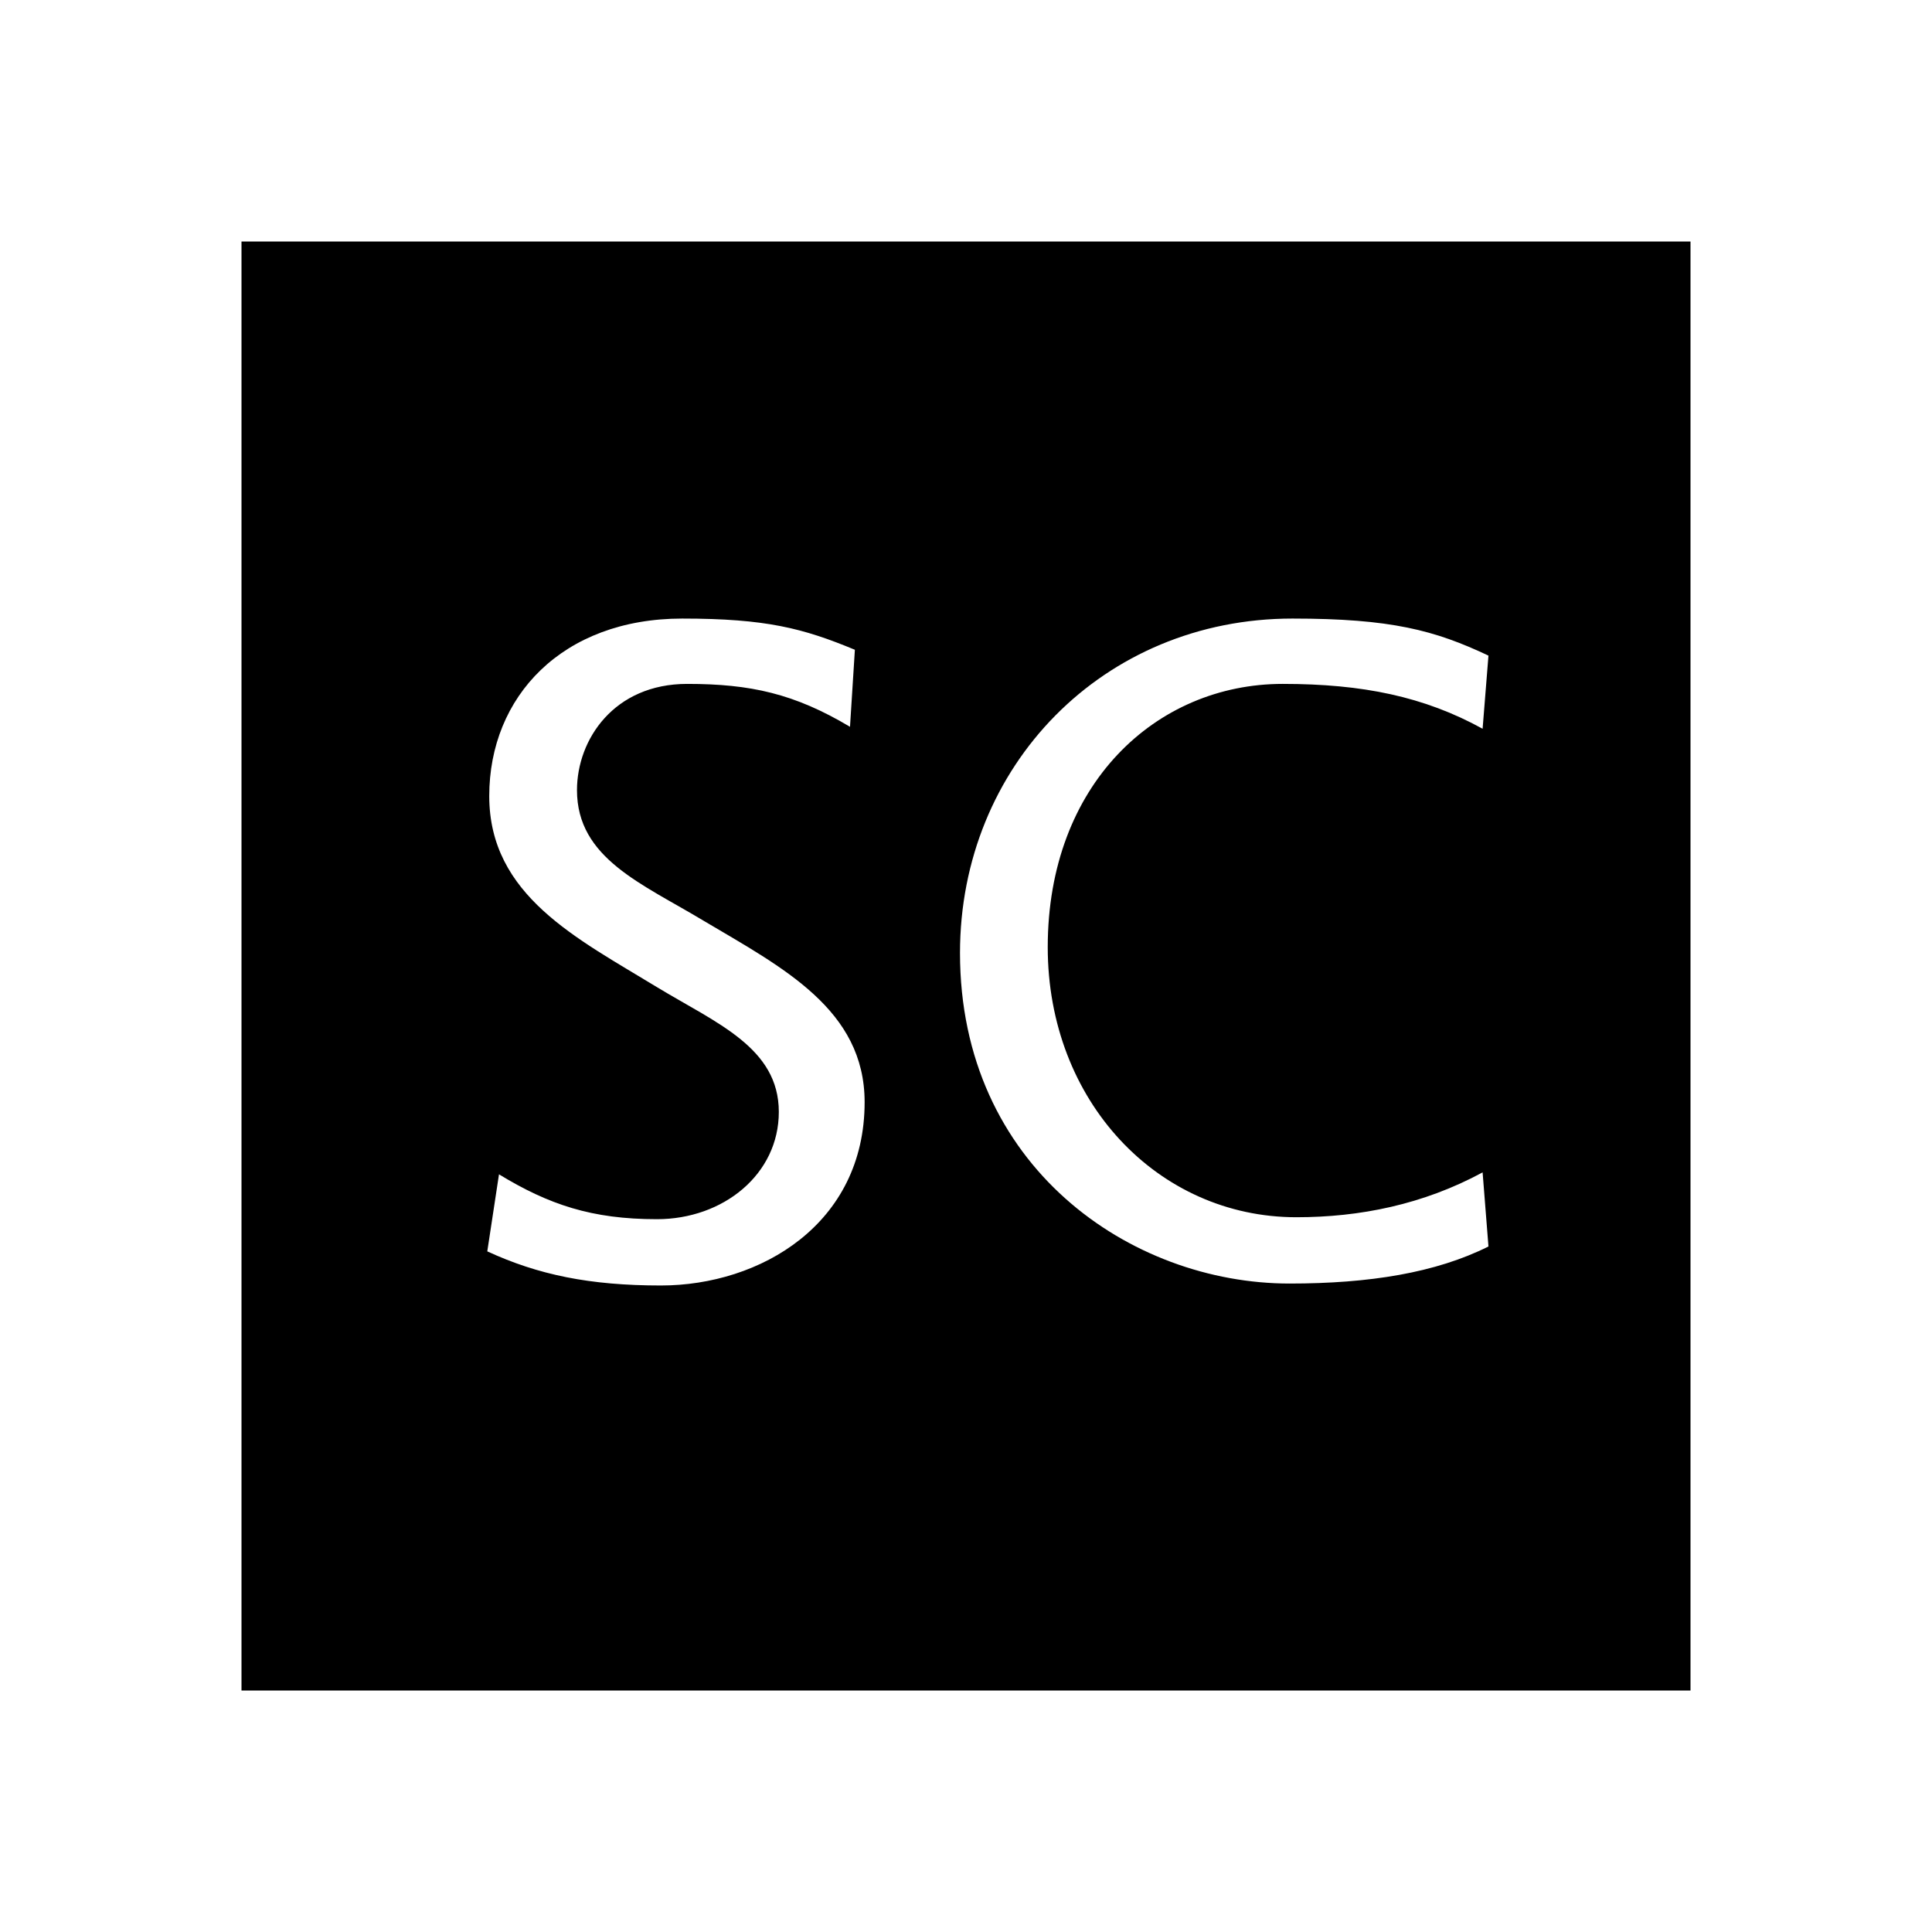 <?xml version="1.0" encoding="utf-8"?>
<!-- Generator: www.svgicons.com -->
<svg xmlns="http://www.w3.org/2000/svg" width="800" height="800" viewBox="0 0 512 512">
<path fill="currentColor" d="M64 64v384h384V64Zm116.815 99.926c22.222 0 32.04 2.586 45.736 8.27l-1.292 20.411c-14.729-8.785-26.356-11.367-43.152-11.367c-19.379 0-29.2 14.727-29.2 28.163c0 18.088 17.313 24.807 33.592 34.626c20.93 12.403 42.636 23.514 42.636 48.062c0 32.299-27.65 48.577-54.006 48.577c-18.863 0-32.557-2.843-45.993-9.044l3.102-20.414c13.178 8.01 24.547 11.889 41.86 11.889c17.57 0 32.297-11.887 32.297-28.424c0-17.054-16.535-23.516-32.297-33.076c-21.189-12.92-44.444-24.29-44.444-50.646s19.379-47.027 51.161-47.027m161.705 0c26.097 0 37.725 3.102 51.937 9.82l-1.55 19.38c-15.504-8.527-31.783-11.886-52.971-11.886c-33.592 0-62.274 26.613-62.274 69.765c0 40.826 29.2 71.575 65.892 71.575c16.795 0 33.591-3.359 49.353-11.886l1.55 19.638c-13.953 6.977-31.523 9.82-52.71 9.82c-42.12 0-87.338-31.01-87.338-87.597c0-49.612 37.982-88.63 88.11-88.63" opacity=".999"/>
</svg>